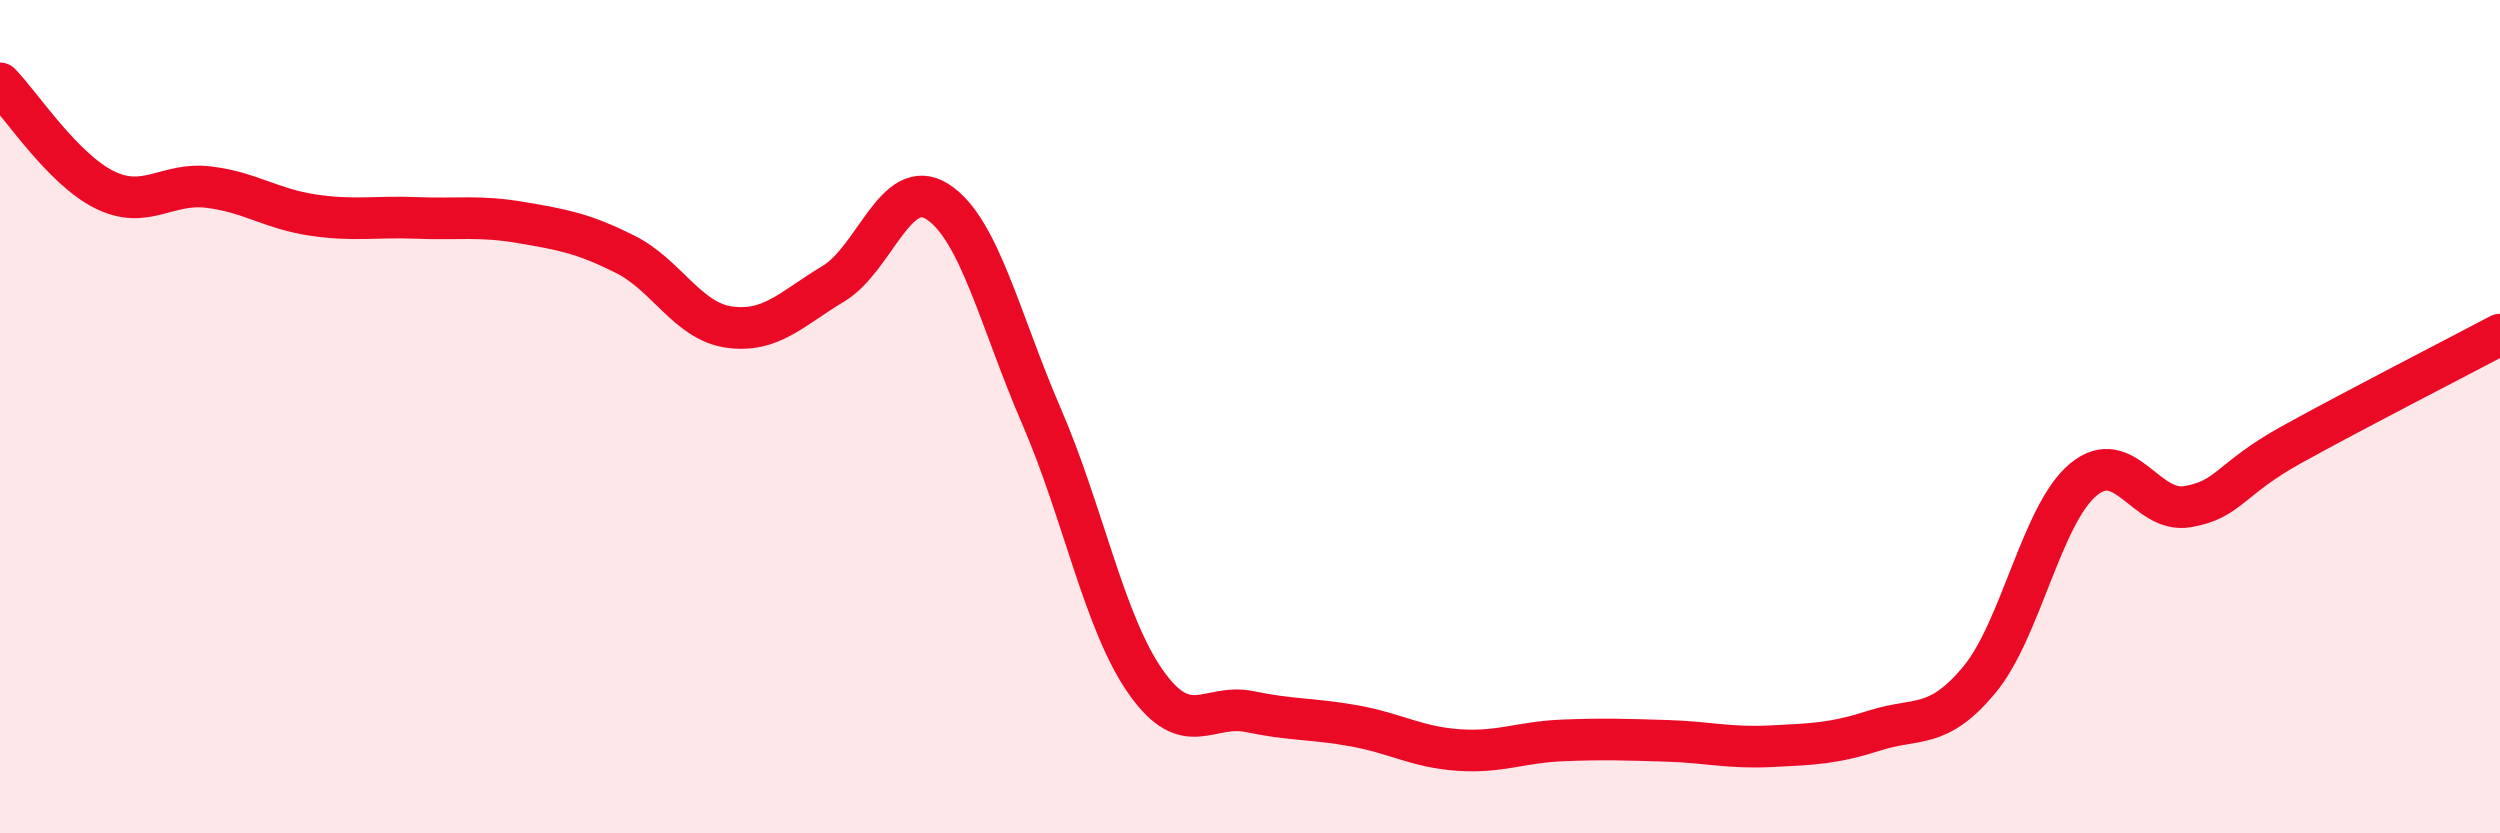 
    <svg width="60" height="20" viewBox="0 0 60 20" xmlns="http://www.w3.org/2000/svg">
      <path
        d="M 0,2 C 0.5,2.51 1.5,4.05 2.5,4.55 C 3.5,5.05 4,4.37 5,4.49 C 6,4.61 6.5,5.01 7.5,5.16 C 8.5,5.31 9,5.19 10,5.23 C 11,5.27 11.5,5.17 12.5,5.34 C 13.5,5.51 14,5.6 15,6.1 C 16,6.6 16.5,7.71 17.5,7.85 C 18.5,7.99 19,7.41 20,6.81 C 21,6.21 21.5,4.2 22.5,4.84 C 23.5,5.48 24,7.69 25,10 C 26,12.31 26.5,14.95 27.5,16.37 C 28.5,17.79 29,16.87 30,17.08 C 31,17.29 31.5,17.24 32.5,17.42 C 33.5,17.6 34,17.93 35,18 C 36,18.07 36.5,17.81 37.5,17.77 C 38.5,17.73 39,17.75 40,17.78 C 41,17.81 41.5,17.96 42.5,17.91 C 43.5,17.86 44,17.85 45,17.53 C 46,17.21 46.5,17.52 47.5,16.32 C 48.5,15.12 49,12.34 50,11.51 C 51,10.68 51.5,12.33 52.5,12.16 C 53.5,11.99 53.5,11.5 55,10.67 C 56.5,9.84 59,8.56 60,8.03L60 20L0 20Z"
        fill="#EB0A25"
        opacity="0.1"
        stroke-linecap="round"
        stroke-linejoin="round"
      />
      <path
        d="M 0,2 C 0.5,2.51 1.5,4.05 2.5,4.55 C 3.5,5.05 4,4.37 5,4.49 C 6,4.61 6.5,5.01 7.5,5.16 C 8.5,5.31 9,5.19 10,5.23 C 11,5.27 11.5,5.17 12.5,5.34 C 13.5,5.51 14,5.6 15,6.1 C 16,6.6 16.5,7.71 17.5,7.85 C 18.5,7.99 19,7.41 20,6.81 C 21,6.21 21.5,4.2 22.5,4.84 C 23.5,5.48 24,7.69 25,10 C 26,12.31 26.5,14.95 27.5,16.37 C 28.5,17.79 29,16.87 30,17.08 C 31,17.29 31.5,17.24 32.5,17.42 C 33.5,17.6 34,17.93 35,18 C 36,18.07 36.5,17.81 37.5,17.77 C 38.5,17.73 39,17.75 40,17.78 C 41,17.81 41.5,17.96 42.5,17.91 C 43.5,17.86 44,17.85 45,17.53 C 46,17.21 46.5,17.52 47.5,16.32 C 48.5,15.12 49,12.34 50,11.51 C 51,10.68 51.5,12.33 52.5,12.16 C 53.5,11.99 53.5,11.5 55,10.67 C 56.5,9.84 59,8.56 60,8.03"
        stroke="#EB0A25"
        stroke-width="1"
        fill="none"
        stroke-linecap="round"
        stroke-linejoin="round"
      />
    </svg>
  